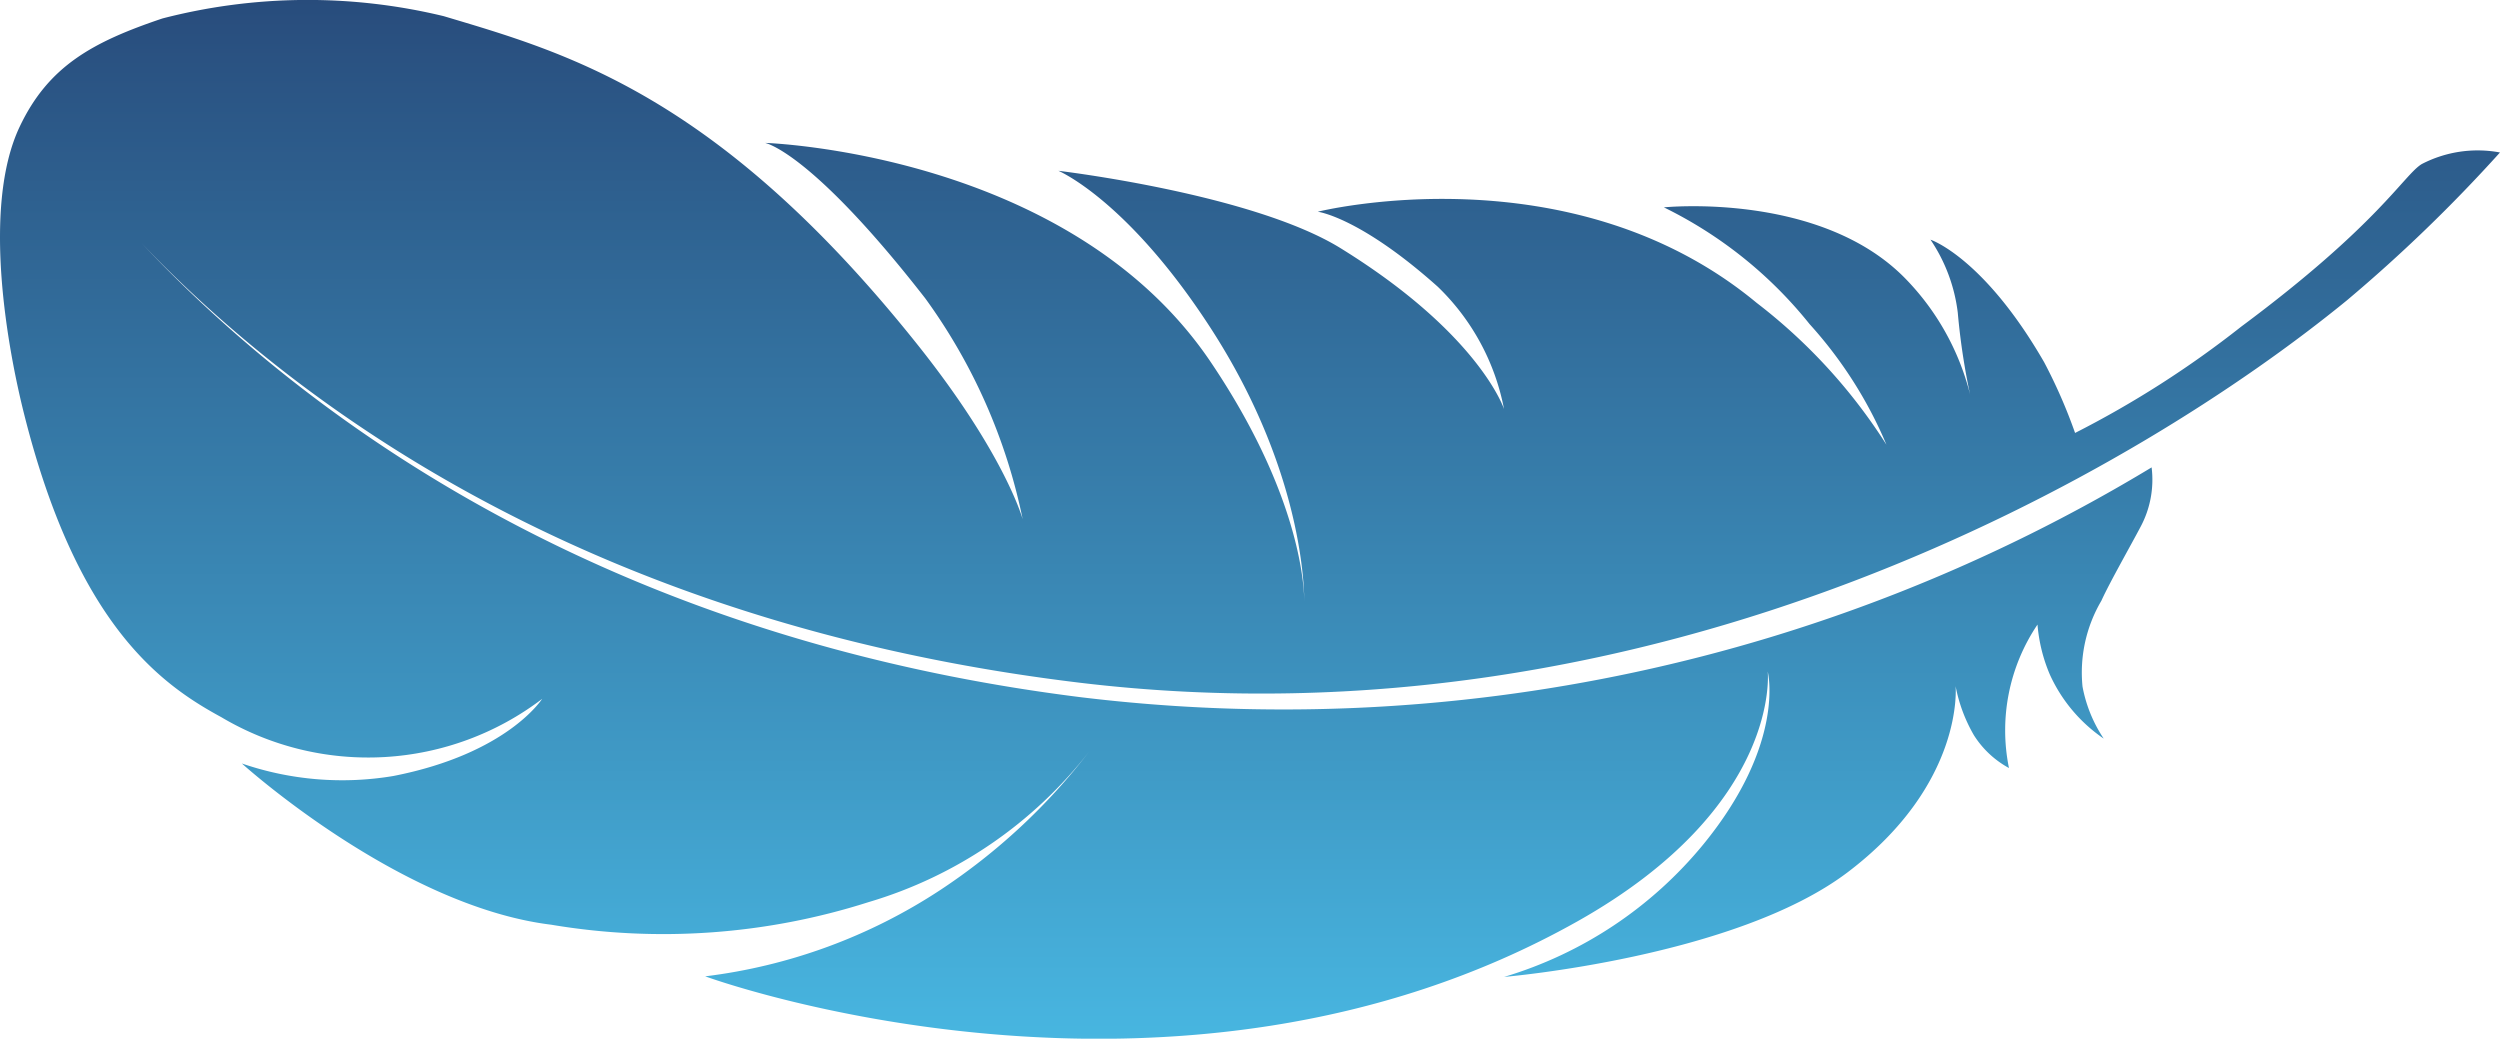 <?xml version="1.0" encoding="UTF-8"?>
<svg xmlns="http://www.w3.org/2000/svg" xmlns:xlink="http://www.w3.org/1999/xlink" width="108.313" height="45.001" viewBox="0 0 108.313 45.001">
  <defs>
    <linearGradient id="linear-gradient" x1="0.5" x2="0.5" y2="1" gradientUnits="objectBoundingBox">
      <stop offset="0" stop-color="#284c7c"></stop>
      <stop offset="1" stop-color="#4bc1eb"></stop>
    </linearGradient>
  </defs>
  <g id="Icon_Suizid" data-name="Icon Suizid" transform="translate(54.156 22.501)">
    <path id="Pfad_107" data-name="Pfad 107" d="M46.77,30.2C15.982,26.333,3.529,7.175,2.29,6.1c1.072.921,13.163,19.7,44.458,23.475,25.188,3.037,45.958-9.228,54.933-16.563a66.71,66.71,0,0,0,6.631-6.406,5.256,5.256,0,0,0-3.385.5c-.767.455-1.873,2.622-7.824,7.044a43.255,43.255,0,0,1-7.2,4.608,22.636,22.636,0,0,0-1.341-3.067c-2.624-4.549-4.923-5.307-4.923-5.307a7.193,7.193,0,0,1,1.182,3.161,29.229,29.229,0,0,0,.654,4.085,11.011,11.011,0,0,0-2.88-5.515C78.919,8.284,72.088,8.984,72.088,8.984A18.5,18.5,0,0,1,78.4,14.041a18.407,18.407,0,0,1,3.331,5.227,23.849,23.849,0,0,0-5.623-6.146C68.042,6.434,57.091,9.173,57.091,9.173s1.812.222,5.2,3.249a9.953,9.953,0,0,1,2.871,5.3s-1.056-3.247-7.08-6.968C54.261,8.392,45.855,7.4,45.855,7.4s2.973,1.244,6.56,6.757c4.324,6.645,4.092,12.093,4.092,12.093s.246-4.193-4.054-10.567C46.327,6.6,33.144,6.191,33.144,6.191s1.968.345,6.946,6.739A24.7,24.7,0,0,1,44.309,22.5s-.76-2.8-4.54-7.546C31.078,4.045,24.437,2.261,19.223.7a25.083,25.083,0,0,0-12.187.1C4.008,1.82,2.1,2.864.856,5.483-.829,9.031.385,15.3,1.025,17.861c2.3,9.227,5.966,11.8,8.569,13.214a12.453,12.453,0,0,0,13.9-.8c-.017.007-1.492,2.375-6.457,3.346a13.363,13.363,0,0,1-6.558-.543s6.822,6.178,13.4,6.985a29.24,29.24,0,0,0,13.75-.978,18.88,18.88,0,0,0,9.574-6.543,26.574,26.574,0,0,1-6.471,6.022A23.8,23.8,0,0,1,30.552,42.3s20.308,7.454,37.794-2.384c8.855-4.982,8.241-10.823,8.241-10.823s.8,3.1-2.787,7.487a17.722,17.722,0,0,1-8.634,5.745s10.01-.848,14.875-4.527c5.075-3.838,4.686-8.07,4.686-8.07a6.756,6.756,0,0,0,.794,2.127,4.128,4.128,0,0,0,1.518,1.42,8.191,8.191,0,0,1,1.236-6.215,6.951,6.951,0,0,0,.531,2.156A6.711,6.711,0,0,0,91.144,32a6.024,6.024,0,0,1-.918-2.251,6.127,6.127,0,0,1,.817-3.722c.34-.757,1.33-2.5,1.7-3.207a4.32,4.32,0,0,0,.476-2.57A72.715,72.715,0,0,1,46.77,30.2Z" transform="translate(-54.156 -22.501)" fill="url(#linear-gradient)"></path>
  </g>
</svg>
